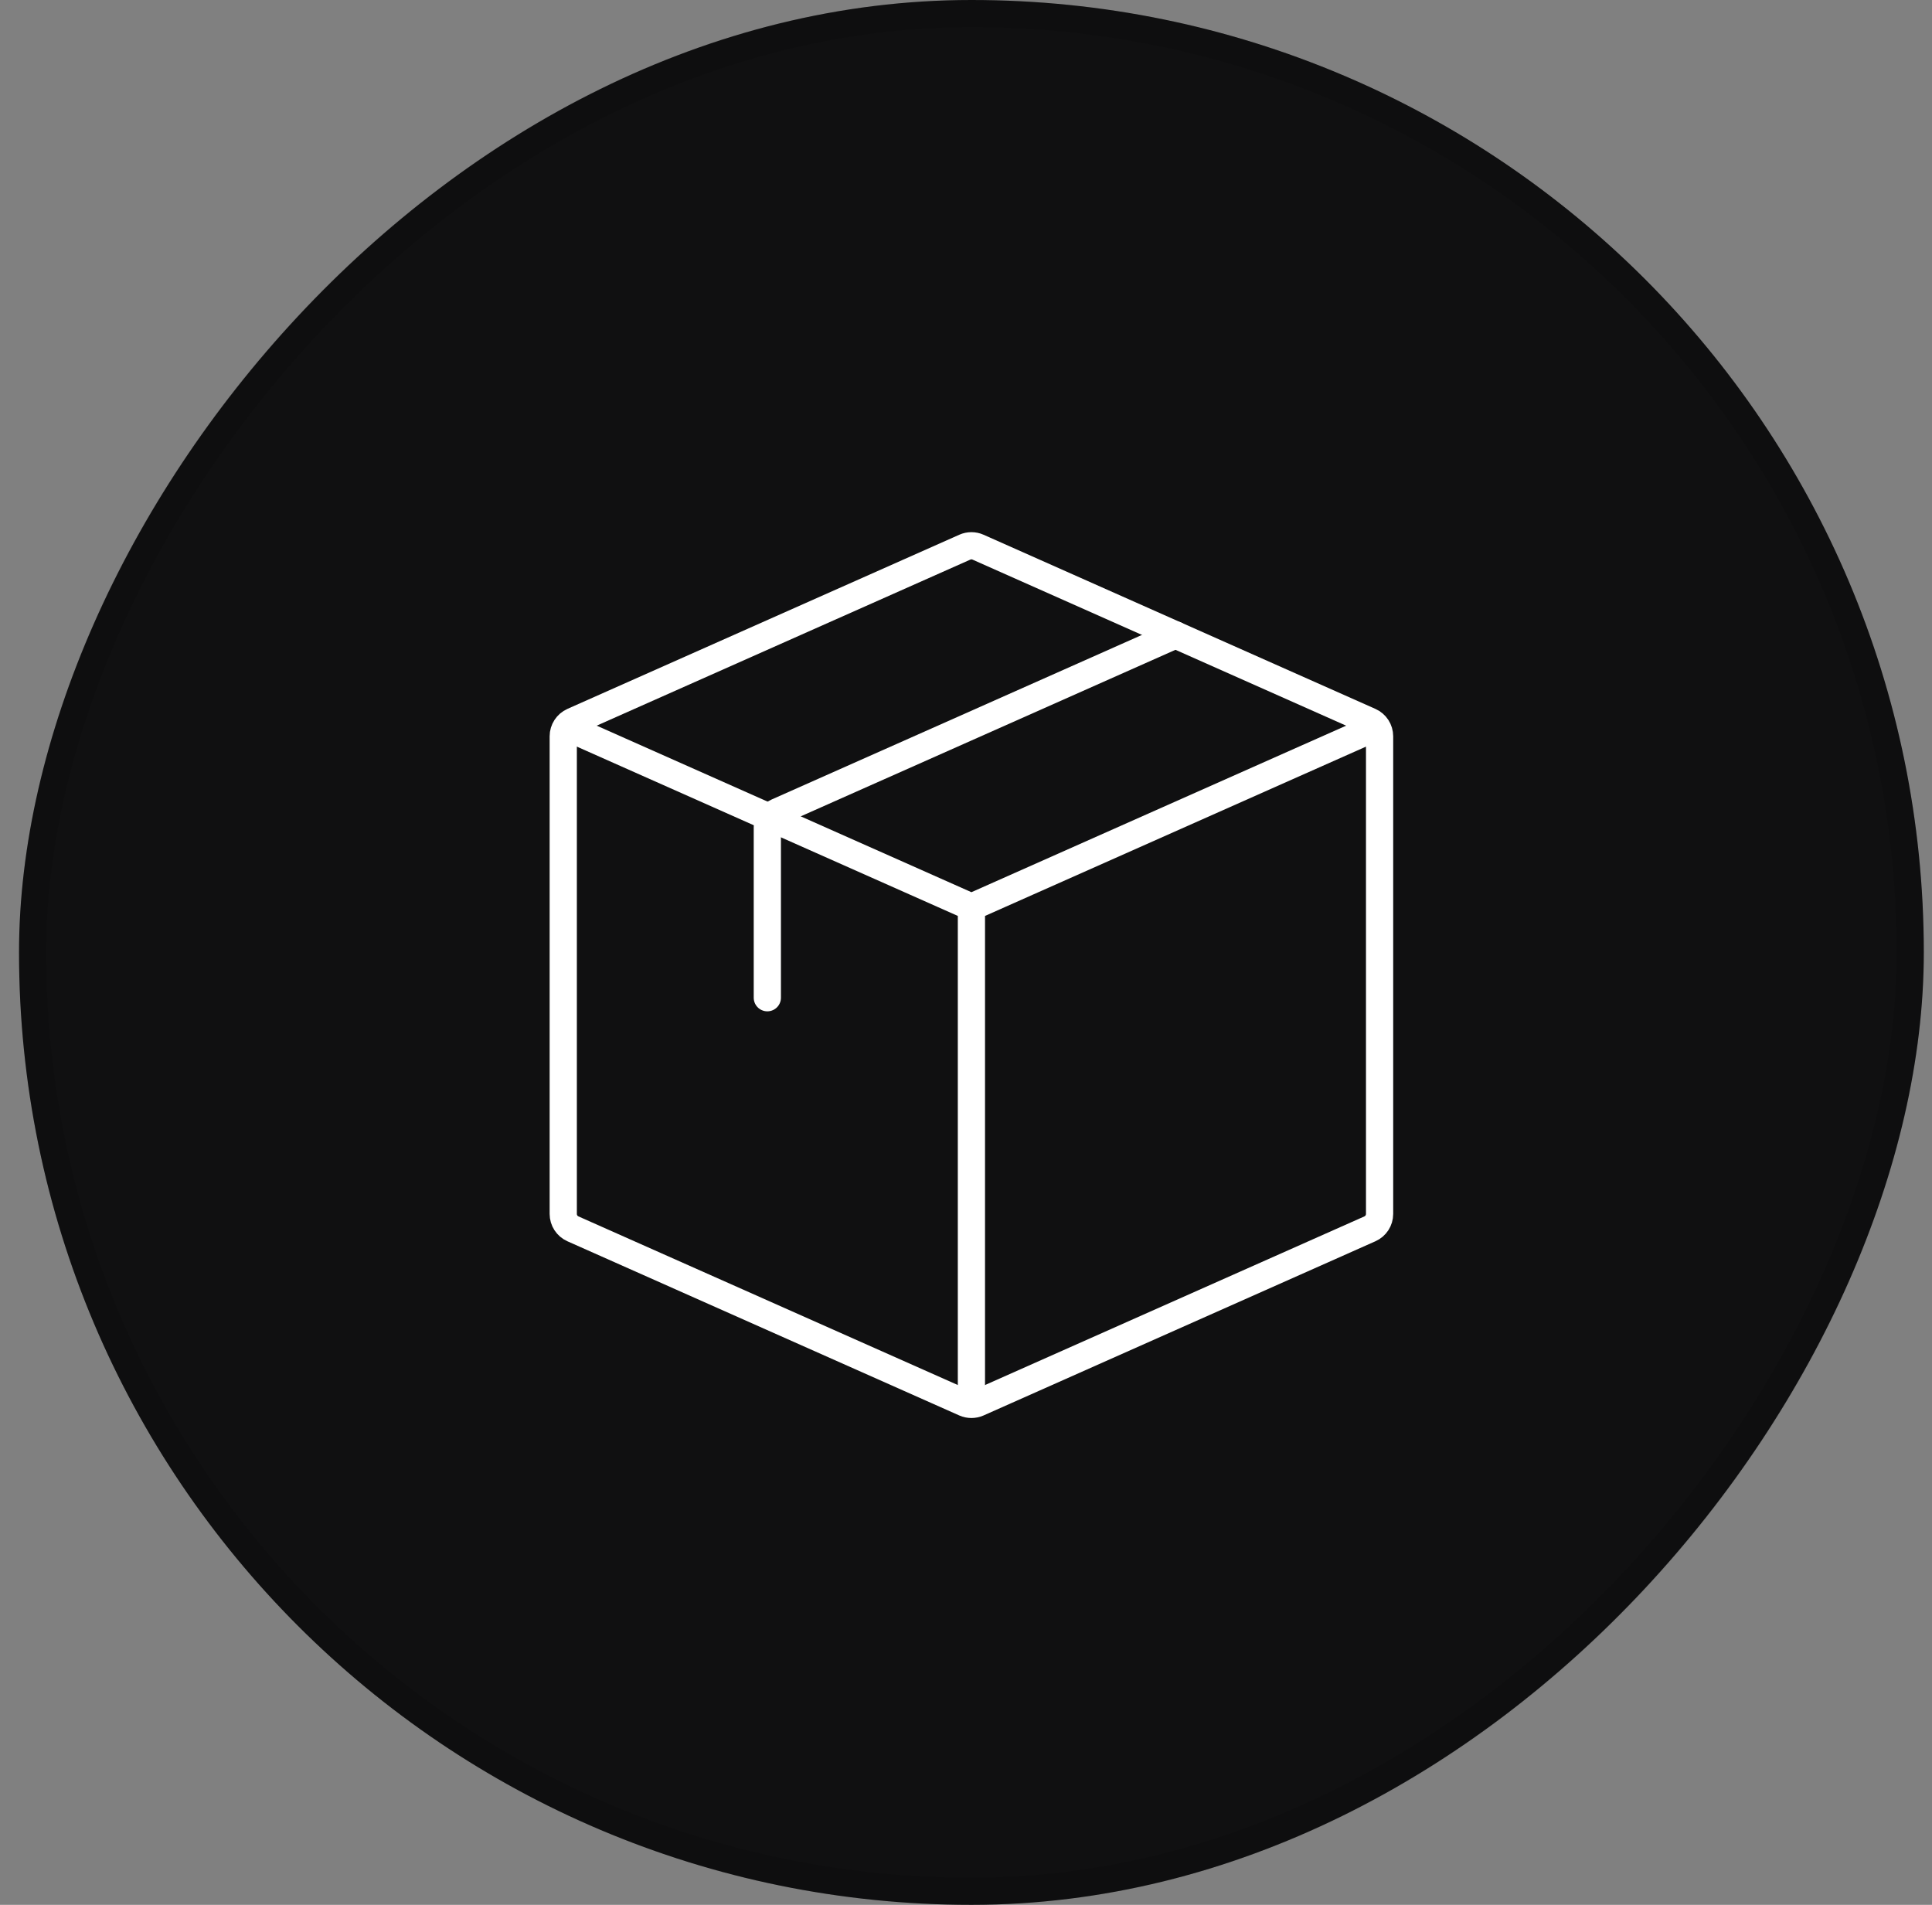 <svg xmlns="http://www.w3.org/2000/svg" width="71" height="70" viewBox="0 0 71 70" fill="none"><rect x="0" y="0" width="71" height="70" fill="#808080" stroke="none"/><rect width="70" height="70" rx="35" transform="matrix(-1 0 0 1 70.699 0)" fill="#101011"></rect><rect x="-0.5" y="0.5" width="69" height="69" rx="34.5" transform="matrix(-1 0 0 1 69.699 0)" stroke="black" stroke-opacity="0.1"></rect><g clip-path="url(#clip0_162_3001)"><g clip-path="url(#clip1_162_3001)"><path d="M50.699 26.668L35.699 33.334M35.699 33.334L20.699 26.668M35.699 33.334V51.667" stroke="white" stroke-linejoin="round"></path><path d="M50.699 44.61V27.057C50.699 26.82 50.56 26.605 50.343 26.508L35.943 20.108C35.788 20.039 35.611 20.039 35.456 20.108L21.055 26.508C20.839 26.605 20.699 26.82 20.699 27.057V44.61C20.699 44.847 20.839 45.062 21.055 45.158L35.456 51.559C35.611 51.627 35.788 51.627 35.943 51.559L50.343 45.158C50.56 45.062 50.699 44.847 50.699 44.61Z" stroke="white" stroke-linecap="round" stroke-linejoin="round"></path><path d="M43.199 23.332L28.555 29.84C28.339 29.937 28.199 30.151 28.199 30.389V36.665" stroke="white" stroke-linecap="round" stroke-linejoin="round"></path></g></g><defs><clipPath id="clip0_162_3001"><rect width="40" height="41" fill="white" transform="matrix(-1 0 0 1 55.699 14.5)"></rect></clipPath><clipPath id="clip1_162_3001"><rect width="40" height="41" fill="white" transform="matrix(-1 0 0 1 55.699 14.5)"></rect></clipPath></defs></svg>
